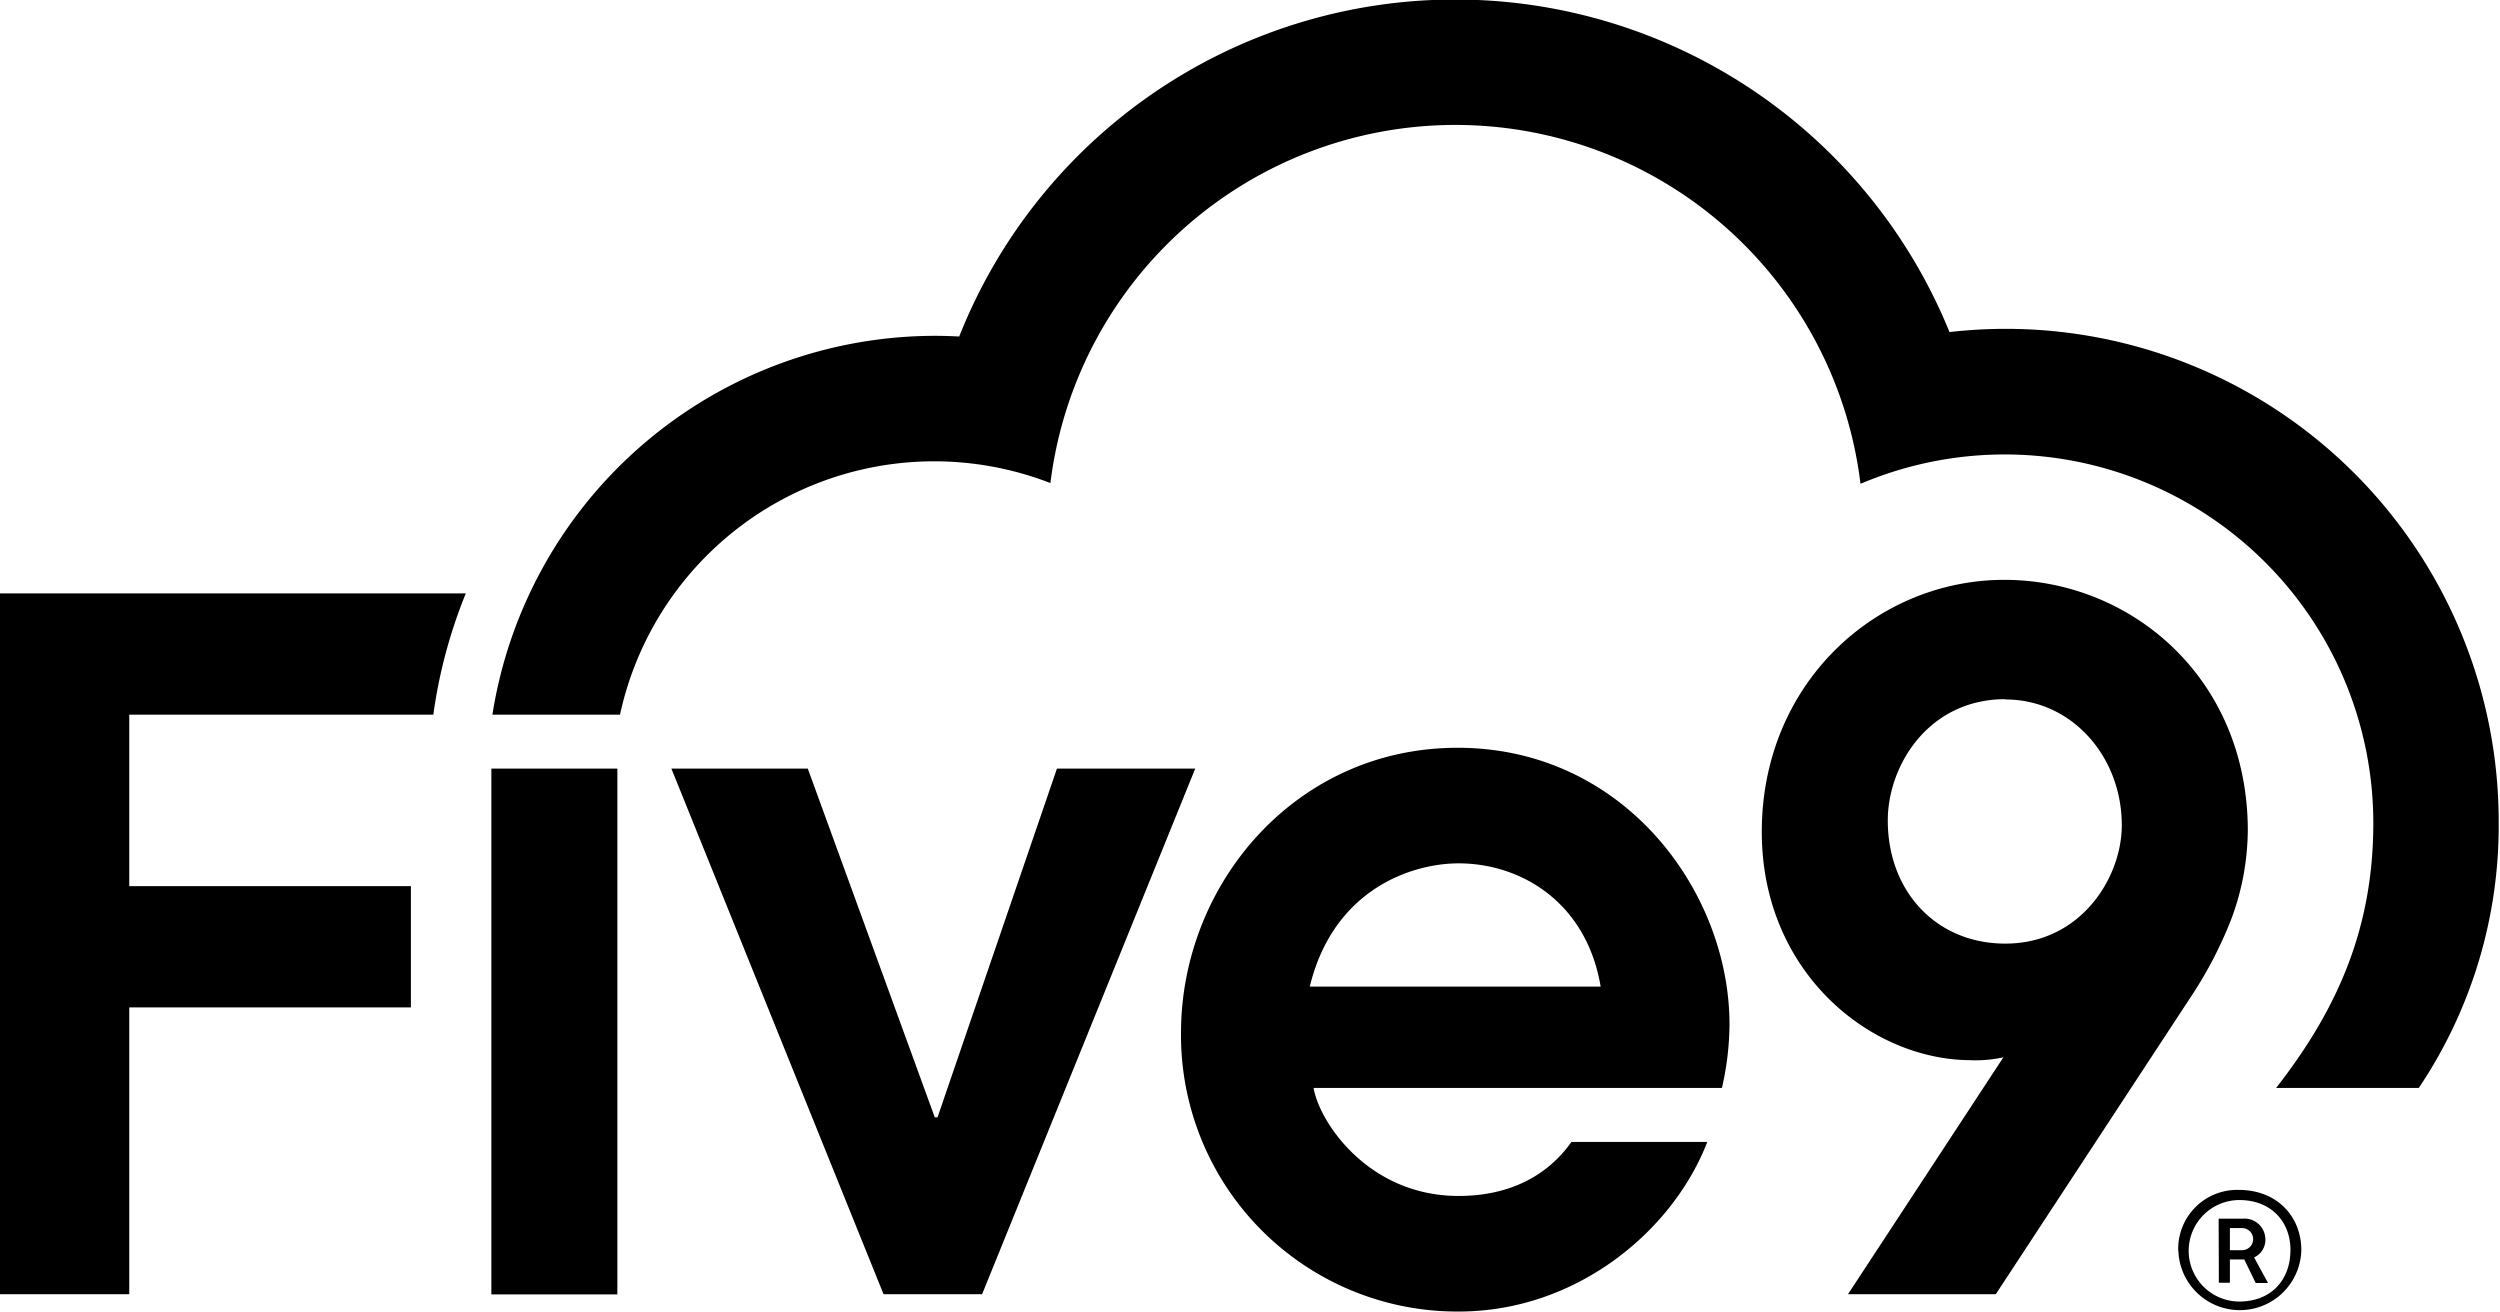 <?xml version="1.0" encoding="UTF-8" standalone="no"?>
<svg
   xmlns:dc="http://purl.org/dc/elements/1.1/"
   xmlns:cc="http://creativecommons.org/ns#"
   xmlns:rdf="http://www.w3.org/1999/02/22-rdf-syntax-ns#"
   xmlns:svg="http://www.w3.org/2000/svg"
   xmlns="http://www.w3.org/2000/svg"
   xmlns:sodipodi="http://sodipodi.sourceforge.net/DTD/sodipodi-0.dtd"
   xmlns:inkscape="http://www.inkscape.org/namespaces/inkscape"
   id="Layer_1"
   data-name="Layer 1"
   viewBox="216 211.507 210.669 110.597"
   version="1.1"
   sodipodi:docname="lanmedia-partners-fivenine-logo-color-full.svg"
   width="234.077"
   height="122.886"
   inkscape:version="0.92.4 (5da689c313, 2019-01-14)">
  <defs
     id="defs21">
    <style
       id="style815">.a{fill:#00213c;}.b{fill:#ff3900;}</style>
    <clipPath
       clipPathUnits="userSpaceOnUse"
       id="clipPath872">
      <path
         d="M 0,595.276 H 1190.55 V 0 H 0 Z"
         id="path870"
         inkscape:connector-curvature="0" />
    </clipPath>
    <clipPath
       id="clipPath933"
       clipPathUnits="userSpaceOnUse">
      <rect
         y="2.768"
         x="2.768"
         height="187.219"
         width="187.219"
         id="rect935"
         style="opacity:1;fill:#ff0bff;fill-opacity:0.307;stroke:none;stroke-width:9.781;stroke-miterlimit:4;stroke-dasharray:none;stroke-opacity:1" />
    </clipPath>
    <clipPath
       clipPathUnits="userSpaceOnUse"
       id="clipPath832">
      <rect
         style="fill:#ff0bff;fill-opacity:1;stroke:none;stroke-width:0.678;stroke-miterlimit:4;stroke-dasharray:none;stroke-opacity:1"
         id="rect834"
         width="54.185"
         height="86.179"
         x="88.968"
         y="142.786"
         ry="0.409" />
    </clipPath>
  </defs>
  <sodipodi:namedview
     pagecolor="#ffffff"
     bordercolor="#666666"
     borderopacity="1"
     objecttolerance="10"
     gridtolerance="10"
     guidetolerance="10"
     inkscape:pageopacity="0"
     inkscape:pageshadow="2"
     inkscape:window-width="1920"
     inkscape:window-height="1017"
     id="namedview19"
     showgrid="false"
     fit-margin-top="0"
     fit-margin-left="0"
     fit-margin-right="0"
     fit-margin-bottom="0"
     inkscape:zoom="1.0166636"
     inkscape:cx="180.00055"
     inkscape:cy="115.49592"
     inkscape:window-x="-8"
     inkscape:window-y="-8"
     inkscape:window-maximized="1"
     inkscape:current-layer="Layer_1" />
  <title
     id="title2">Five9</title>
  <g
     id="g879"
     transform="matrix(0.585,0,0,0.585,89.599,87.735)">
    <path
       id="path4"
       d="m 234.69,314.52 h 43.8 a 72.39,72.39 0 0 1 4.68,-17.47 H 216 V 398 h 18.69 v -41.31 h 40.57 v -17.47 h -40.57 z"
       inkscape:connector-curvature="0" />
    <path
       id="path6"
       d="m 305.38,314.52 a 46.31,46.31 0 0 1 62,-33.36 58.78,58.78 0 0 1 116.69,0.11 53.1,53.1 0 0 1 73.87,48.86 c 0,15.64 -5.51,27.27 -14,38.16 h 20.55 A 67.73,67.73 0 0 0 576,330.13 71,71 0 0 0 496.89,259.41 76.86,76.86 0 0 0 354.24,260.05 c -1.17,-0.06 -2.33,-0.1 -3.51,-0.1 A 64.62,64.62 0 0 0 287,314.52 Z"
       inkscape:connector-curvature="0" />
    <rect
       id="rect8"
       height="75.74"
       width="18.15"
       y="322.29"
       x="286.85" />
    <path
       id="path10"
       d="m 312.78,322.29 h 19.65 l 18.29,50.23 h 0.4 l 17.2,-50.23 h 19.92 L 357.54,398 h -14.2 z"
       inkscape:connector-curvature="0" />
    <path
       id="path12"
       d="m 482.27,398 22.38,-34.12 a 18.83,18.83 0 0 1 -4.91,0.41 c -14.33,-0.14 -29.89,-12.69 -29.89,-32.89 0,-21.43 16.51,-36.3 34.94,-36.3 18.15,0 35.07,14.05 35.07,36.16 a 37.27,37.27 0 0 1 -2.32,12.56 59.1,59.1 0 0 1 -5.87,11.33 L 503.56,398 Z m 22.66,-85.71 c -11.06,0 -16.93,9.55 -16.93,17.47 0,10.24 7,17.74 16.93,17.74 10.91,0 16.78,-9.55 16.78,-17.05 0,-9.93 -7.23,-18.12 -16.78,-18.12 z"
       inkscape:connector-curvature="0" />
    <path
       id="path14"
       d="m 442.43,376.07 c -3.54,5 -9.08,7.78 -16.26,7.78 -13,0 -20.06,-10.65 -20.88,-15.56 h 58.82 a 41.77,41.77 0 0 0 1.09,-9.15 c 0,-19.1 -15.15,-39.85 -39.17,-39.85 -23.33,0 -39.84,19.65 -39.84,41.08 a 39.81,39.81 0 0 0 40,40.13 C 443.08,400.5 457,389 462,376.07 Z m -16.26,-40.13 c 9,0 18.42,5.6 20.47,17.75 h -41.9 c 3.42,-14.07 14.74,-17.75 21.43,-17.75 z"
       inkscape:connector-curvature="0" />
    <path
       id="path16"
       d="m 529.84,391.79 a 8.49,8.49 0 0 1 8.73,-8.81 c 5.5,0 9,3.83 9,8.69 a 8.86,8.86 0 0 1 -17.71,0.12 z m 16.17,-0.12 c 0,-4.12 -2.79,-7.25 -7.43,-7.23 a 7.31,7.31 0 0 0 0.15,14.62 c 4.6,-0.06 7.27,-3.21 7.27,-7.39 z m -10.35,-4.55 h 3.49 a 3,3 0 0 1 3.24,2.9 2.77,2.77 0 0 1 -1.62,2.68 l 2,3.69 H 541 L 539.35,393 h -2.07 v 3.35 h -1.59 z m 3.38,4.54 a 1.59,1.59 0 1 0 0,-3.18 h -1.76 v 3.18 z"
       inkscape:connector-curvature="0" />
  </g>
  <style
     type="text/css"
     id="style963">
	.st0{fill:#F80000;}
</style>
  <style
     type="text/css"
     id="style4994">
	.st0{fill:#646569;}
	.st1{fill:#F5831F;}
</style>
  <style
     type="text/css"
     id="style5012">
                                        .st0 {
                                            fill: none;
                                        }

                                        .st1 {
                                            fill: #F7BC60;
                                        }

                                        .st2 {
                                            fill: #FFFFFF;
                                        }

                                        .st3 {
                                            fill: #231F20;
                                        }

                                        .st4 {
                                            fill: #EE3124;
                                        }
                                    </style>
  <style
     type="text/css"
     id="style5042">
	.st0{display:none;}
	.st1{display:inline;}
	.st2{fill:#0C0407;}
	.st3{fill:#159FDA;}
	.st4{fill:#00447C;}
</style>
</svg>
